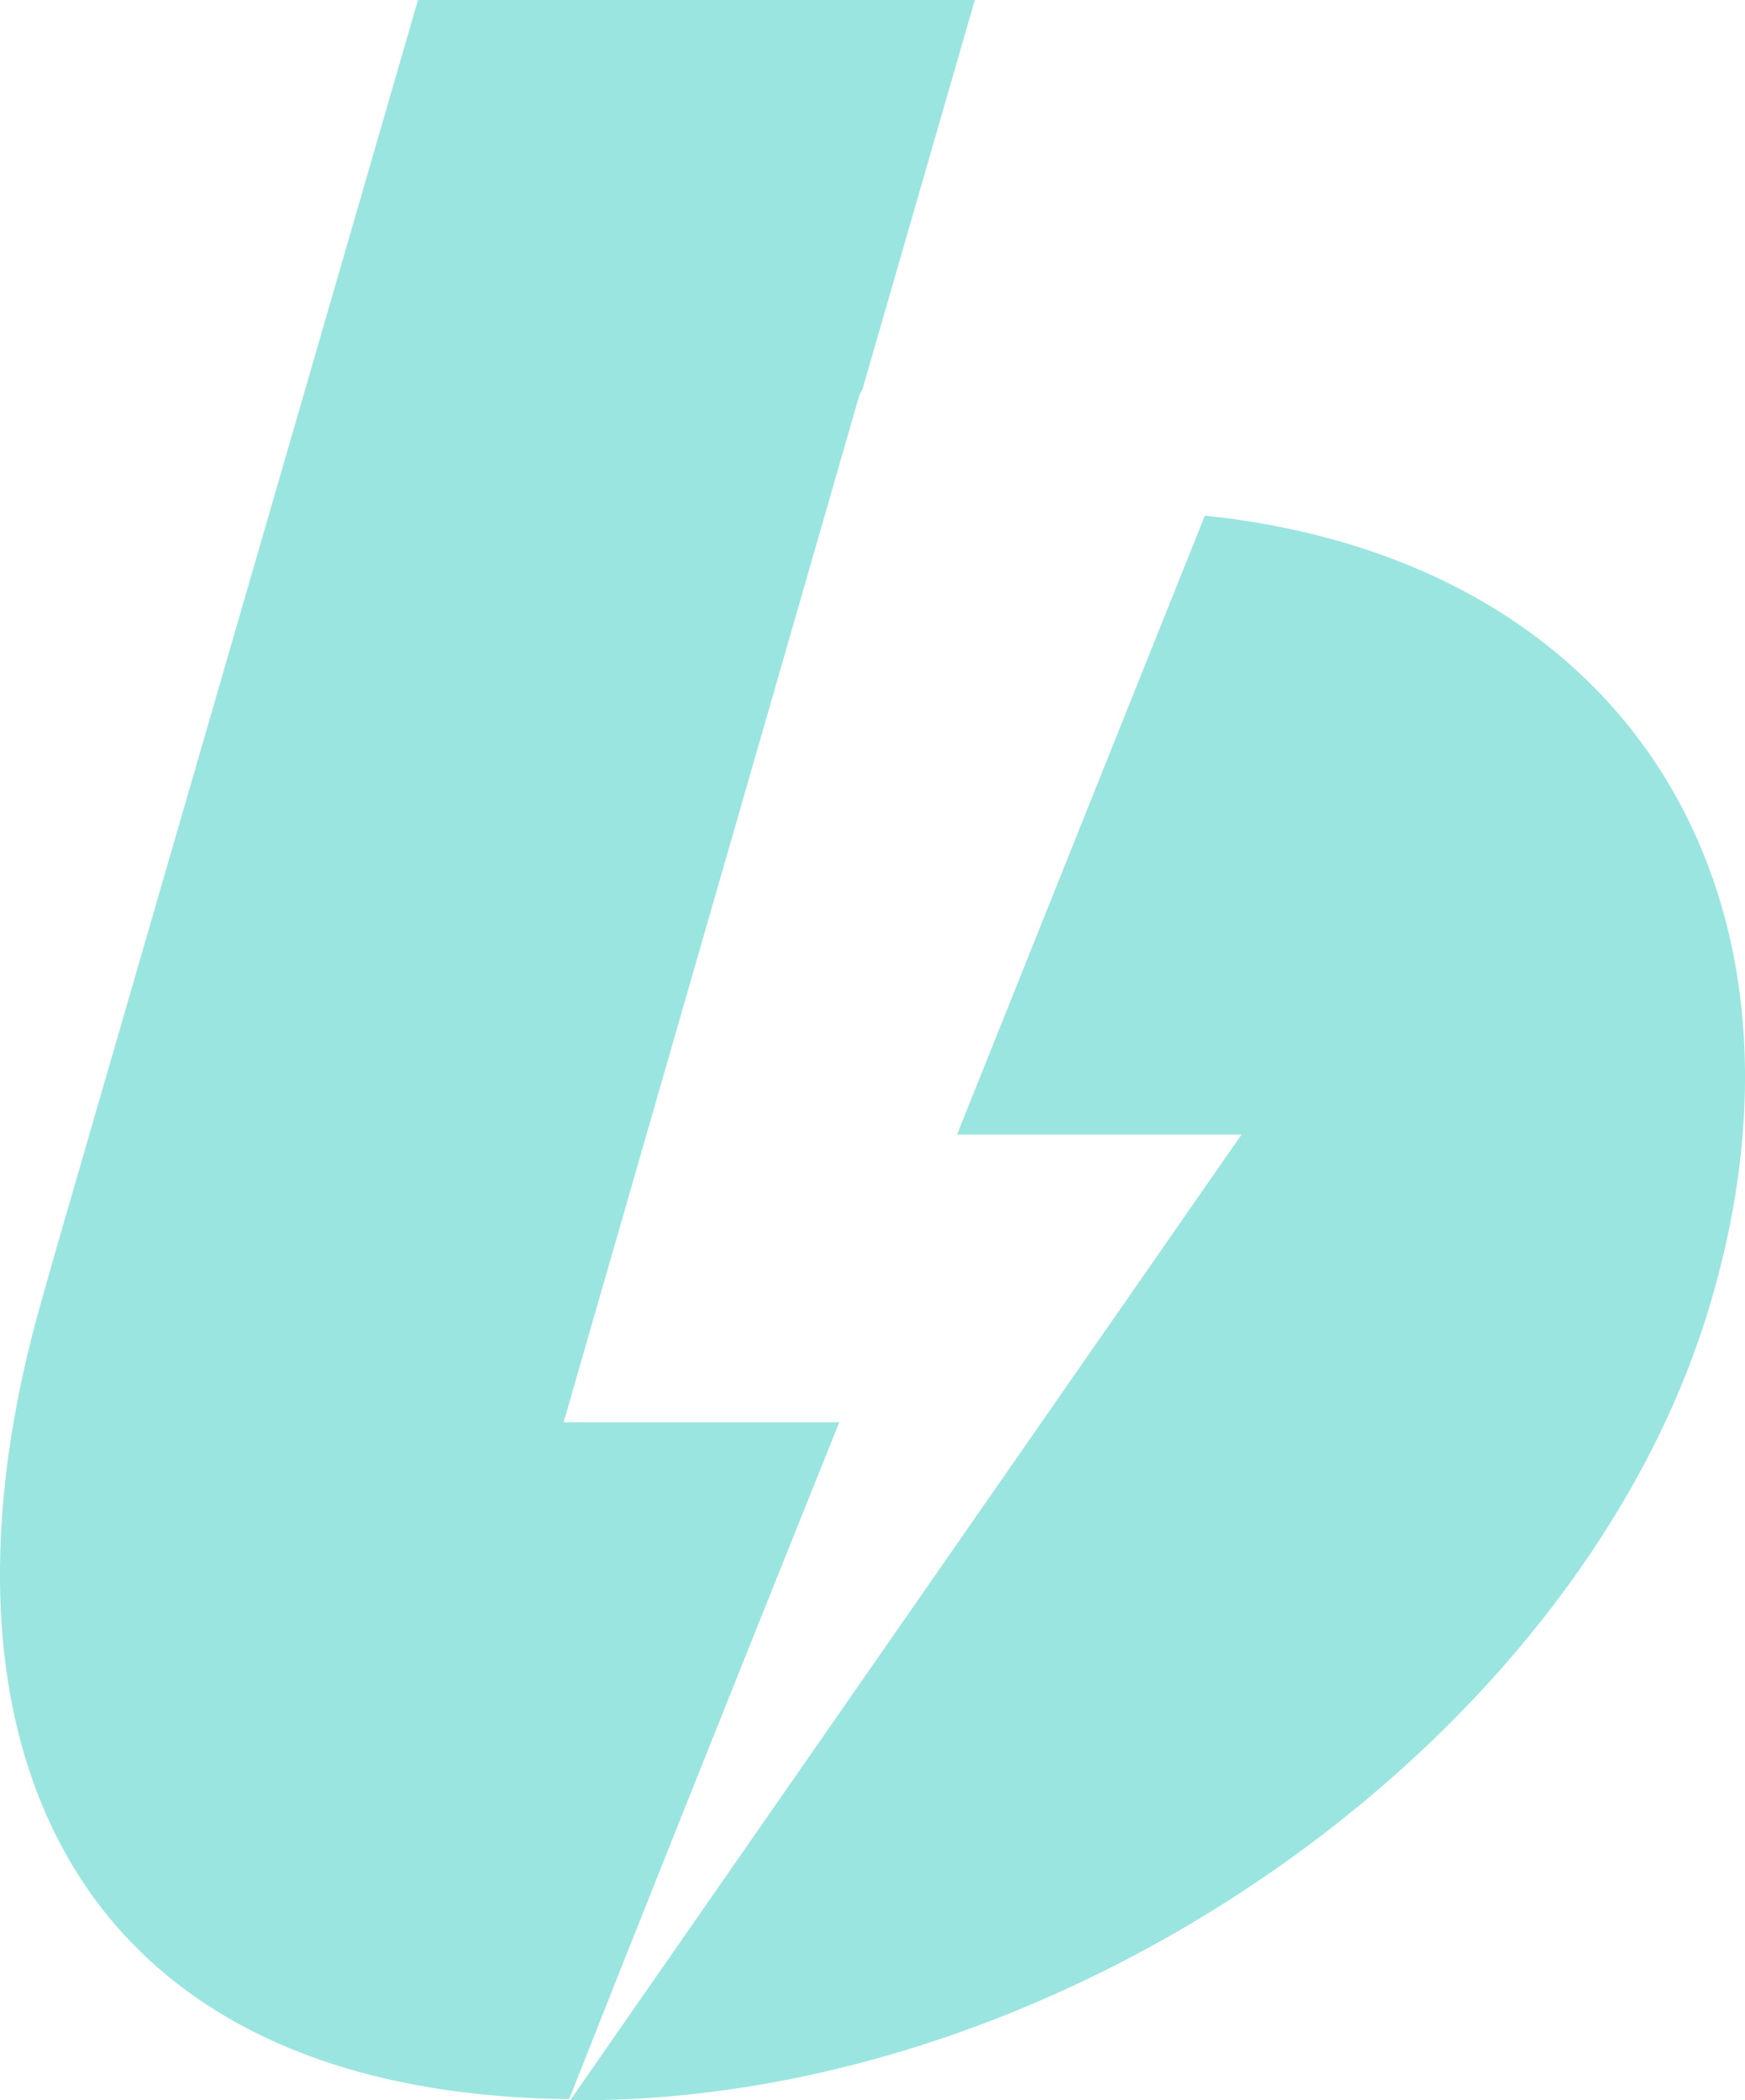 <?xml version="1.0" encoding="UTF-8"?>
<svg id="_Слой_1" data-name=" Слой 1" xmlns="http://www.w3.org/2000/svg" viewBox="0 0 157.01 189">
  <defs>
    <style>
      .cls-1 {
        fill: #9ae5e0;
        stroke-width: 0px;
      }
    </style>
  </defs>
  <g id="sign">
    <g id="b">
      <path class="cls-1" d="m4.91,112.9L37.61,0h50.1l-10.1,35c-.1.2-.2.4-.3.6l-26.6,92.4h24.8c-10.4,25.9-18.5,46.2-24.3,60.9-45.8-.5-58.6-33.3-47.4-72.1m47.5,72.2l60.4-86.9h-25.6l22.3-55.7c38.2,4,56.2,34.1,45.6,70.5-11.3,39.1-57.2,72.1-101.8,72.1h-.9Z"/>
    </g>
  </g>
</svg>